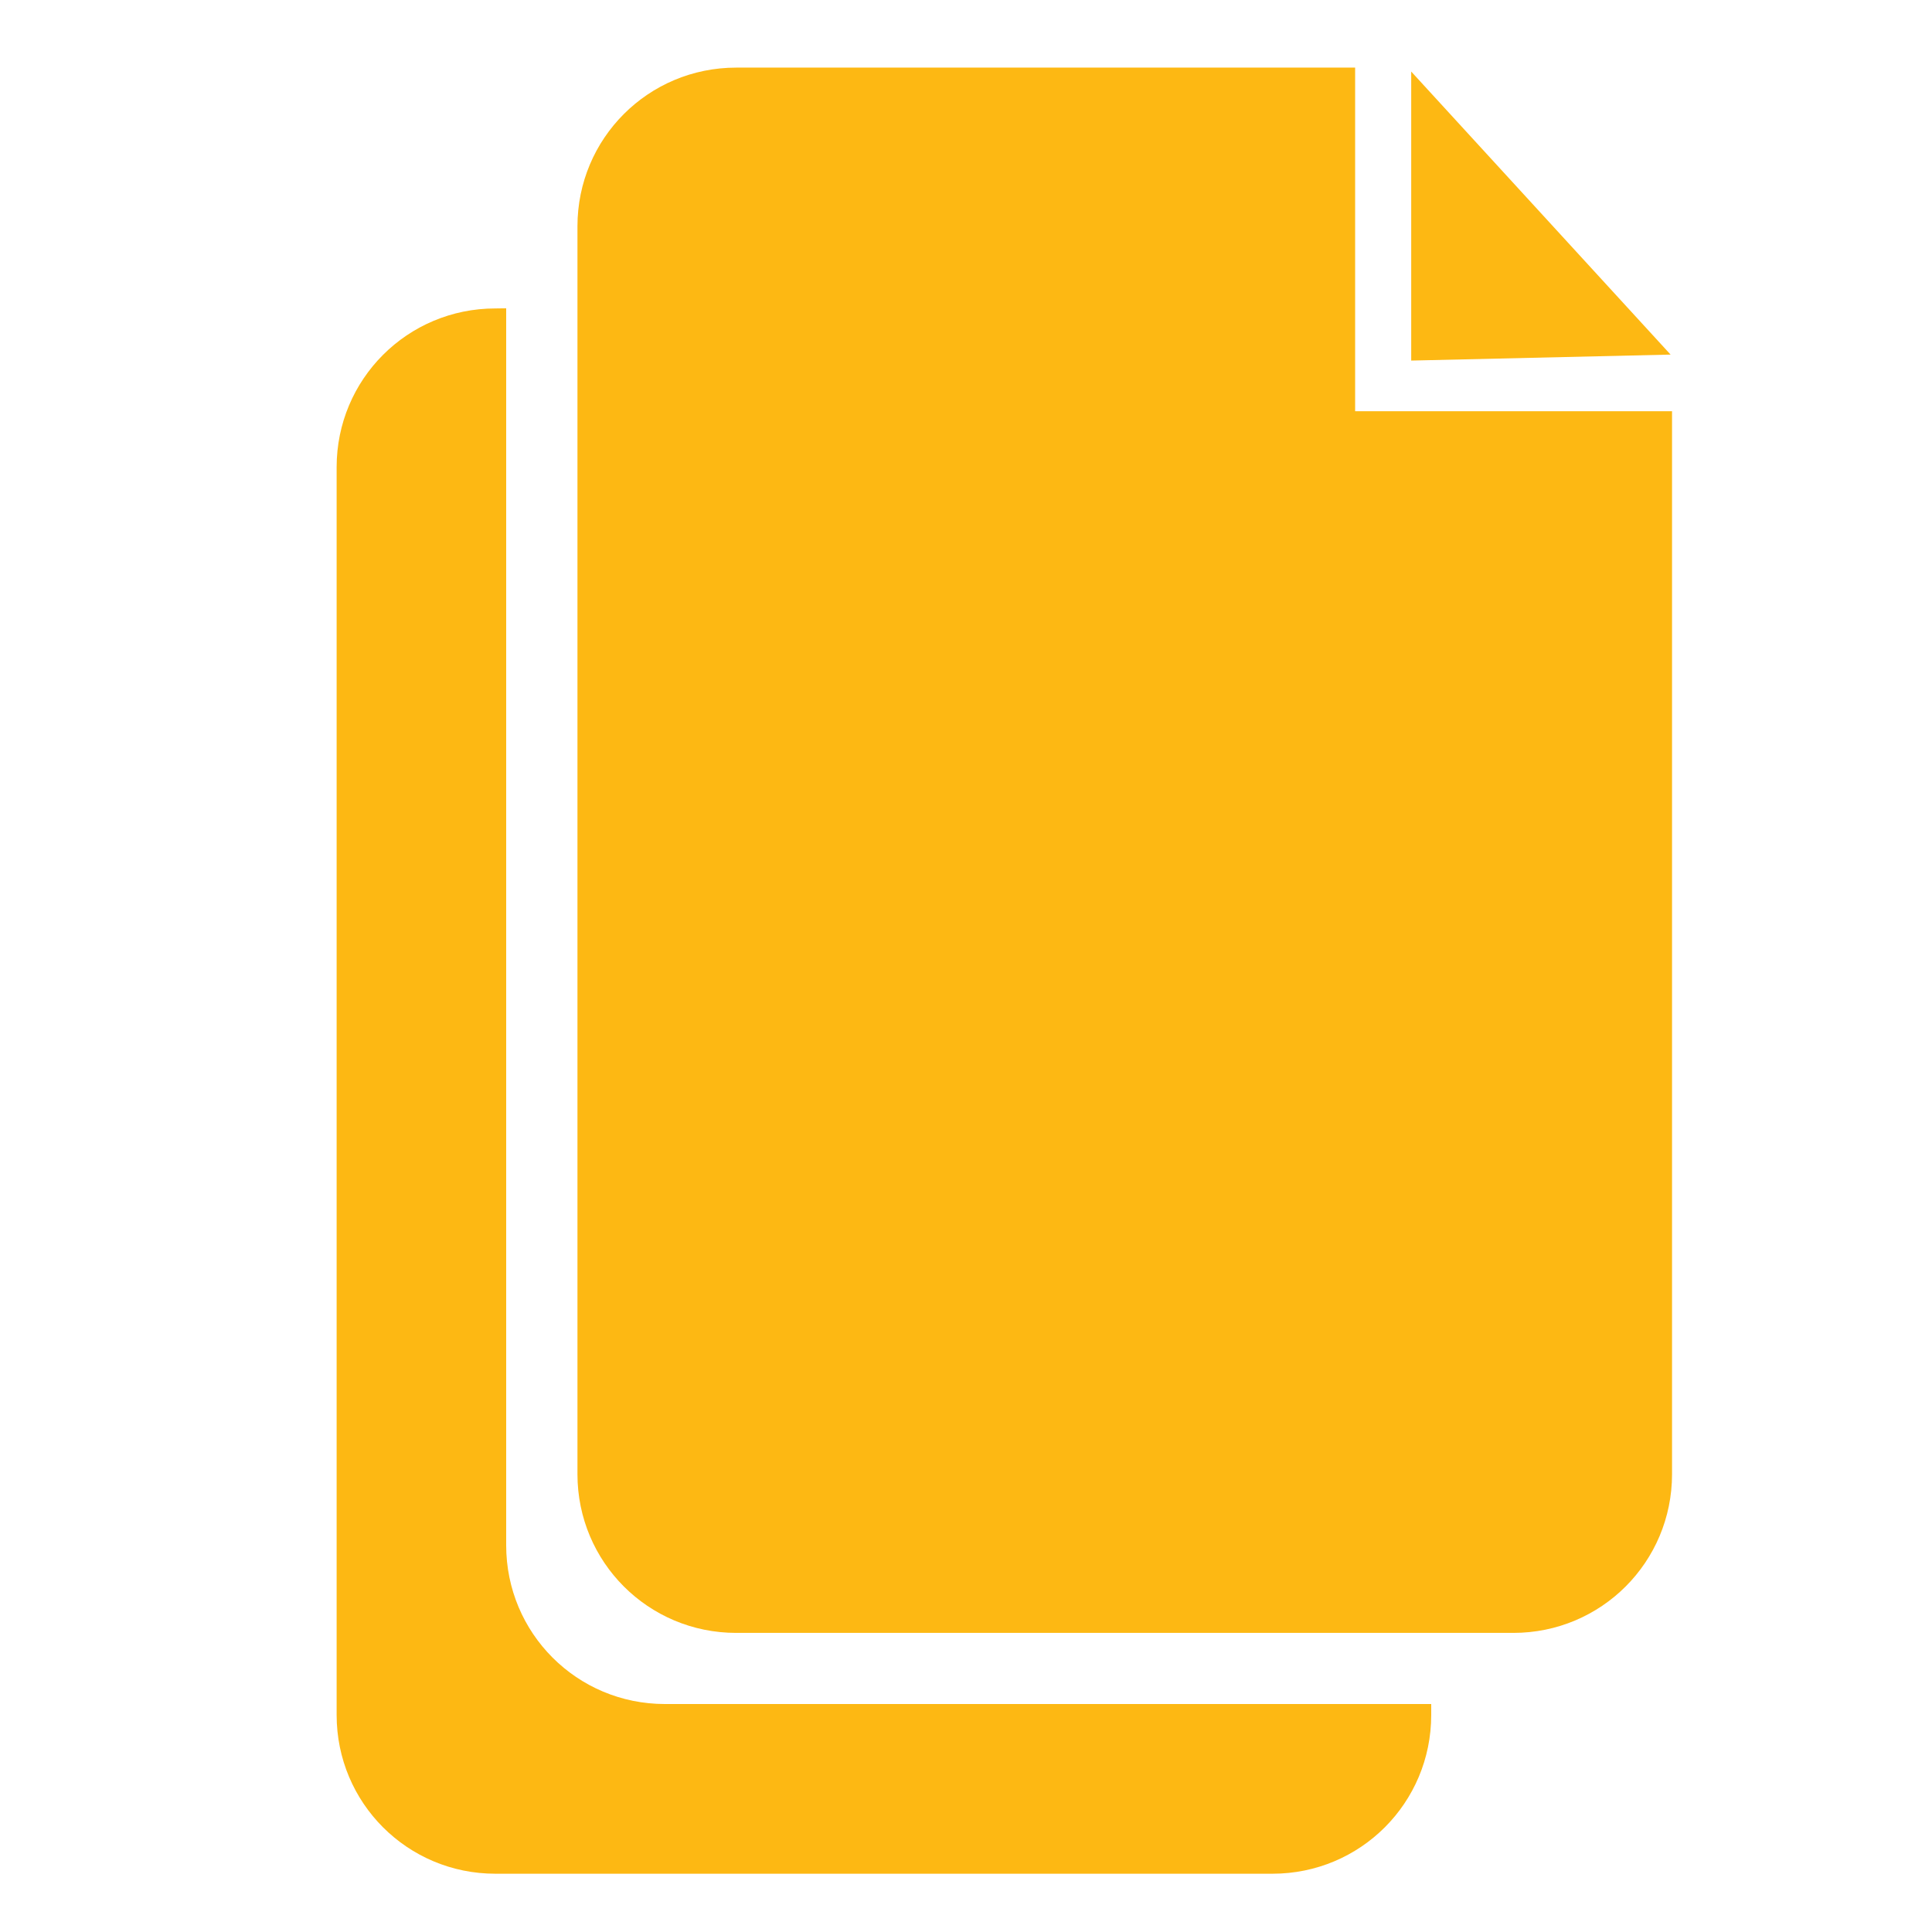 <?xml version="1.0" encoding="UTF-8" standalone="no"?>
<!-- Created with Inkscape (http://www.inkscape.org/) -->

<svg
   xmlns:dc="http://purl.org/dc/elements/1.1/"
   xmlns:cc="http://creativecommons.org/ns#"
   xmlns:rdf="http://www.w3.org/1999/02/22-rdf-syntax-ns#"
   xmlns:svg="http://www.w3.org/2000/svg"
   xmlns="http://www.w3.org/2000/svg"
   xmlns:sodipodi="http://sodipodi.sourceforge.net/DTD/sodipodi-0.dtd"
   xmlns:inkscape="http://www.inkscape.org/namespaces/inkscape"
   width="50"
   height="50"
   viewBox="0 0 13.229 13.229"
   version="1.1"
   id="svg8"
   inkscape:version="0.92.3 (2405546, 2018-03-11)"
   sodipodi:docname="copiar.svg">
  <defs
     id="defs2" />
  <sodipodi:namedview
     id="base"
     pagecolor="#ffffff"
     bordercolor="#666666"
     borderopacity="1.0"
     inkscape:pageopacity="0.0"
     inkscape:pageshadow="2"
     inkscape:zoom="7.9195959"
     inkscape:cx="-18.223553"
     inkscape:cy="28.433528"
     inkscape:document-units="mm"
     inkscape:current-layer="layer1"
     showgrid="false"
     units="px"
     inkscape:window-width="1920"
     inkscape:window-height="1001"
     inkscape:window-x="-9"
     inkscape:window-y="-9"
     inkscape:window-maximized="1" />
  <g
     inkscape:label="Capa 1"
     inkscape:groupmode="layer"
     id="layer1"
     transform="translate(0,-283.771)">
    <path
       style="fill:#fdb813;fill-opacity:1;stroke:none;stroke-width:1.122;stroke-linejoin:miter;stroke-miterlimit:4;stroke-dasharray:none;stroke-opacity:1"
       d="m 5.041,284.234 c -0.602,0 -1.087,0.485 -1.087,1.087 v 8.544 c 0,0.602 0.485,1.087 1.087,1.087 h 5.321 c 0.602,0 1.087,-0.485 1.087,-1.087 V 286.587 H 9.279 v -2.353 z"
       id="rect815"
       inkscape:connector-curvature="0" />
    <path
       style="fill:#fdb813;fill-opacity:1;stroke:none;stroke-width:1.122;stroke-linejoin:miter;stroke-miterlimit:4;stroke-dasharray:none;stroke-opacity:1"
       d="m 3.392,285.883 c -0.602,0 -1.087,0.485 -1.087,1.087 v 8.544 c 0,0.602 0.485,1.087 1.087,1.087 h 5.321 c 0.602,0 1.087,-0.485 1.087,-1.087 v -0.075 h -5.247 c -0.602,0 -1.087,-0.485 -1.087,-1.087 v -8.47 z"
       id="rect815-3"
       inkscape:connector-curvature="0" />
    <path
       style="fill:#fdb813;fill-opacity:1;stroke:none;stroke-width:0.32px;stroke-linecap:butt;stroke-linejoin:miter;stroke-opacity:1"
       d="M 11.439,286.199 9.663,284.261 v 1.979 z"
       id="path866-9"
       inkscape:connector-curvature="0" />
  </g>
</svg>
